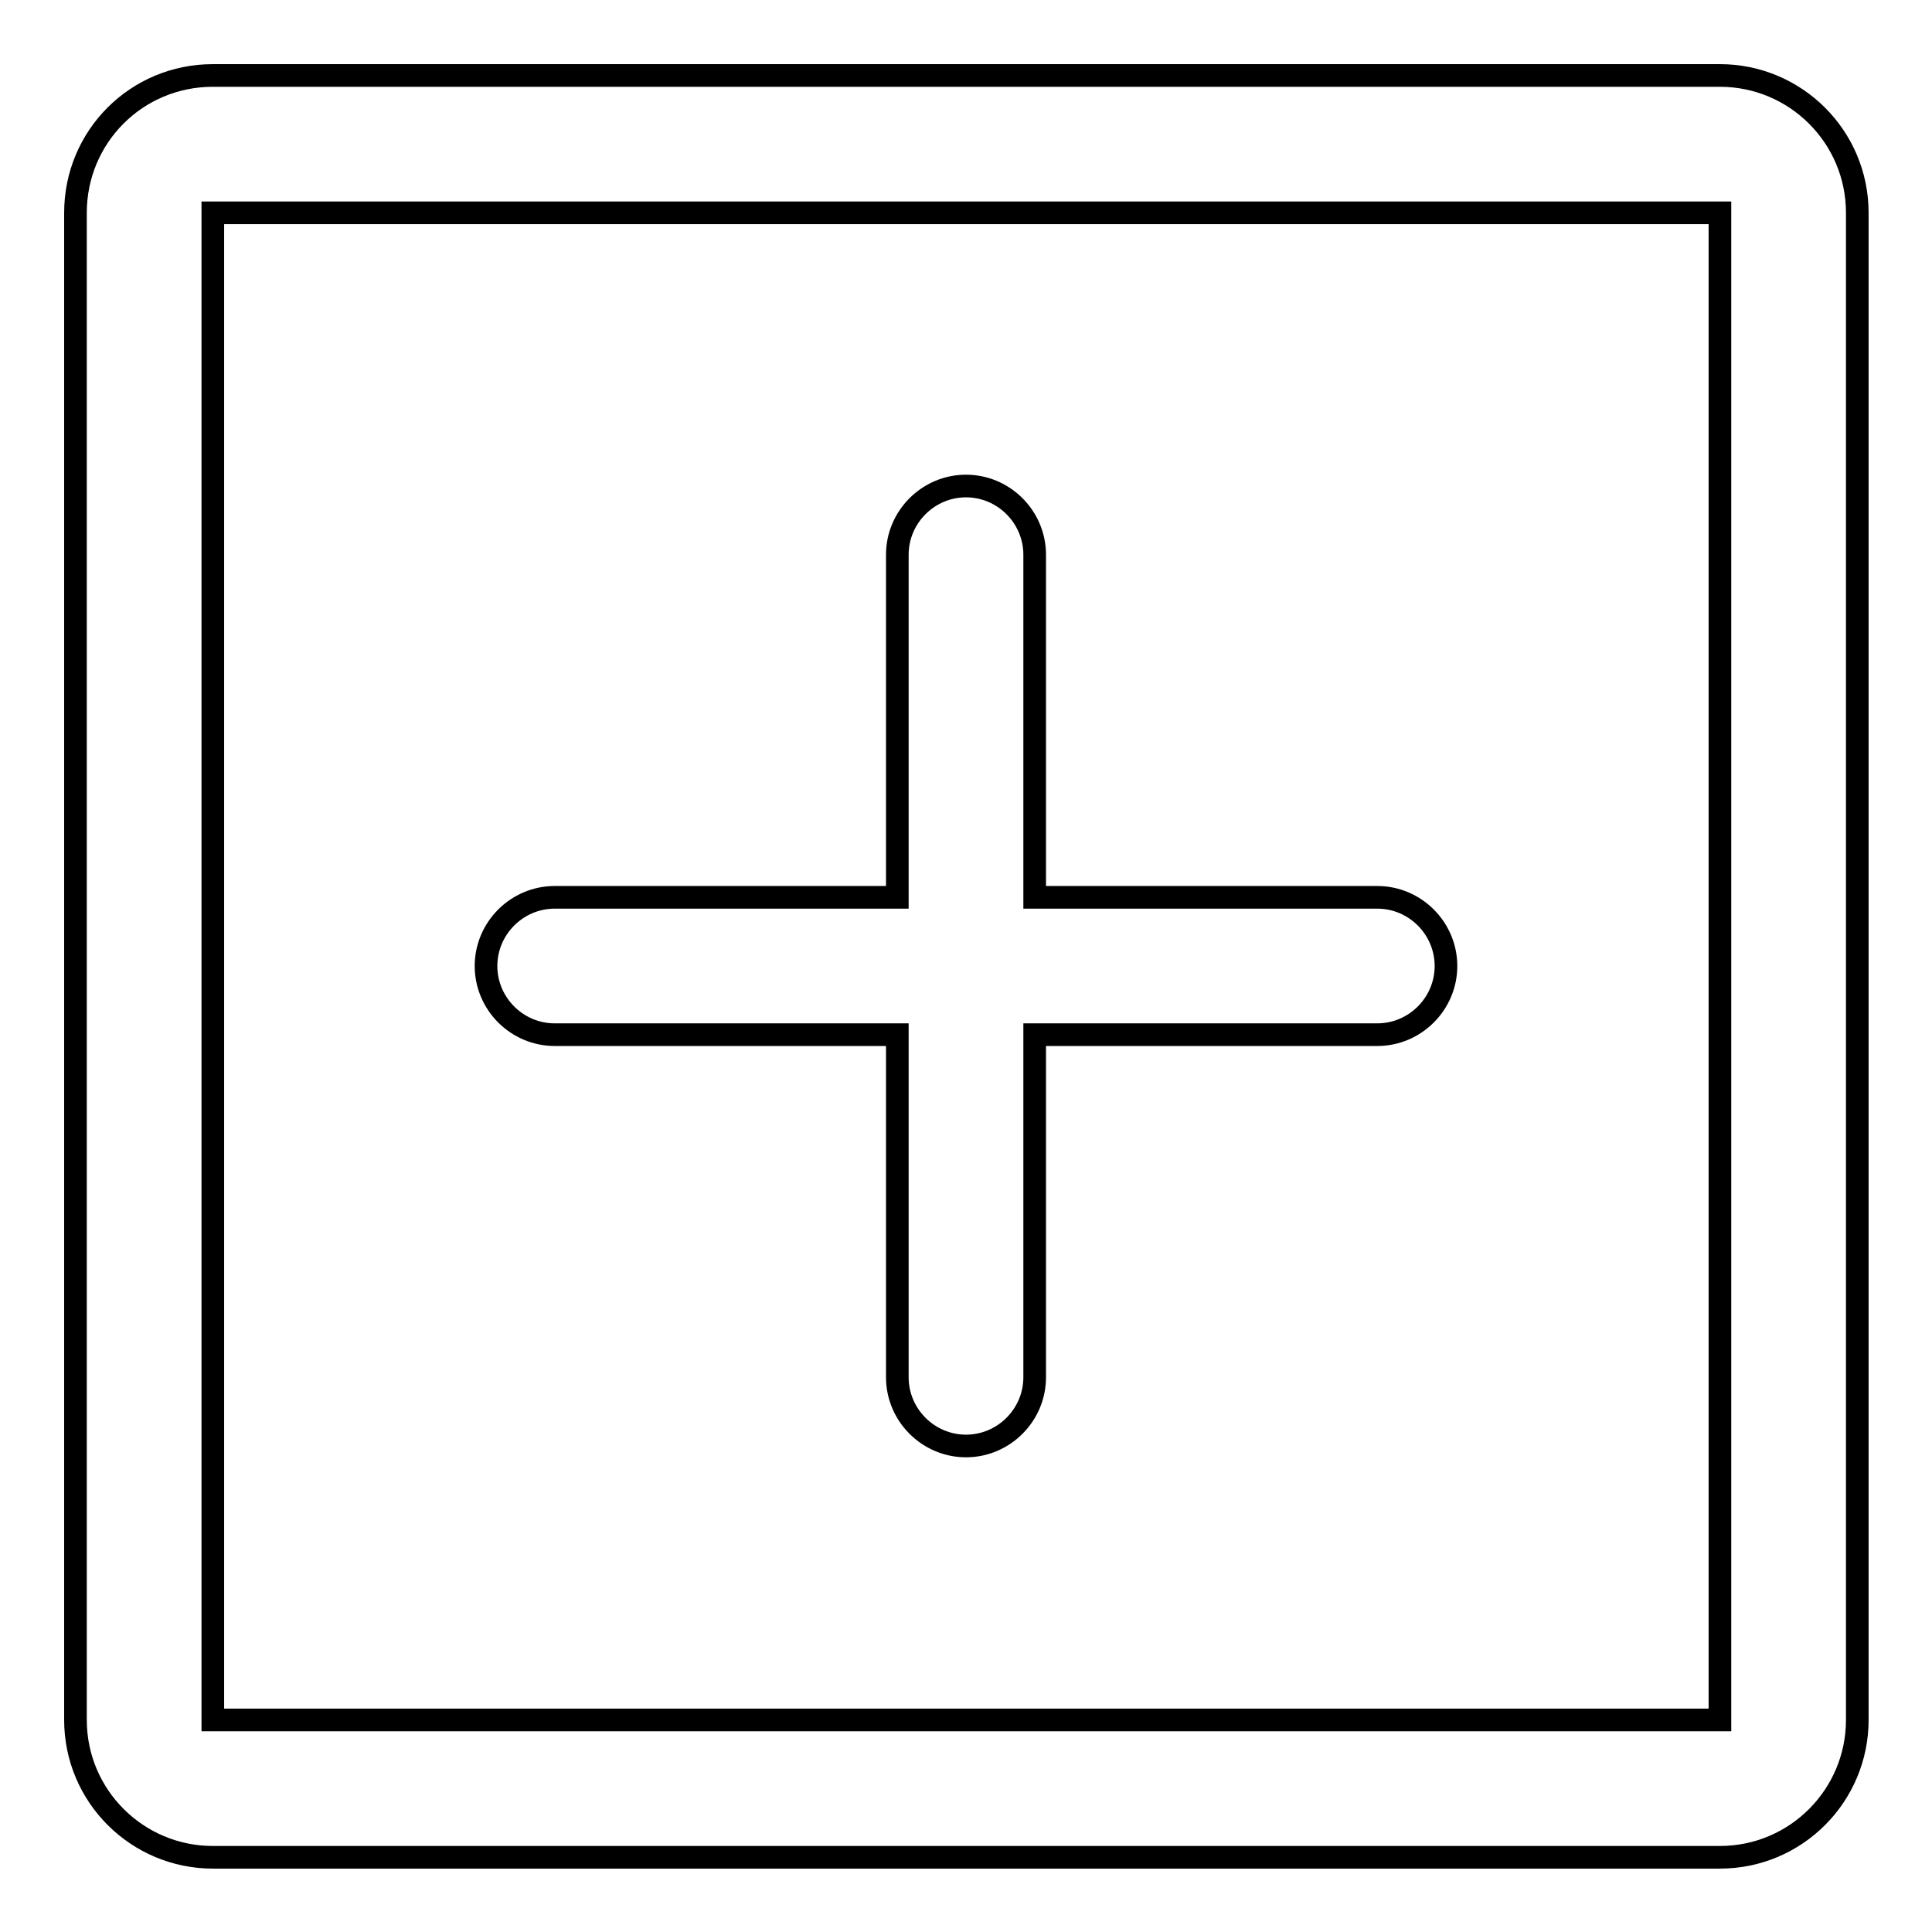<?xml version="1.0" encoding="utf-8"?>
<!-- Svg Vector Icons : http://www.onlinewebfonts.com/icon -->
<!DOCTYPE svg PUBLIC "-//W3C//DTD SVG 1.1//EN" "http://www.w3.org/Graphics/SVG/1.1/DTD/svg11.dtd">
<svg version="1.1" xmlns="http://www.w3.org/2000/svg" xmlns:xlink="http://www.w3.org/1999/xlink" x="0px" y="0px" viewBox="0 0 256 256" enable-background="new 0 0 256 256" xml:space="preserve">
<g> <path stroke-width="3" fill-opacity="0" stroke="#000000"  d="M28.2,10h199.7c10,0,18.2,8.1,18.2,18.2l0,0v199.7c0,10-8.1,18.2-18.2,18.2l0,0H28.2 c-10,0-18.2-8.1-18.2-18.2l0,0V28.2C10,18.1,18.1,10,28.2,10z M28.2,28.2v199.7h199.7V28.2H28.2z M118.9,118.9V73.5 c0-5,4.1-9.1,9.1-9.1s9.1,4.1,9.1,9.1v45.4h45.4c5,0,9.1,4.1,9.1,9.1s-4.1,9.1-9.1,9.1l0,0h-45.4v45.4c0,5-4.1,9.1-9.1,9.1 s-9.1-4.1-9.1-9.1l0,0v-45.4H73.5c-5,0-9.1-4.1-9.1-9.1s4.1-9.1,9.1-9.1H118.9z"/></g>
</svg>
